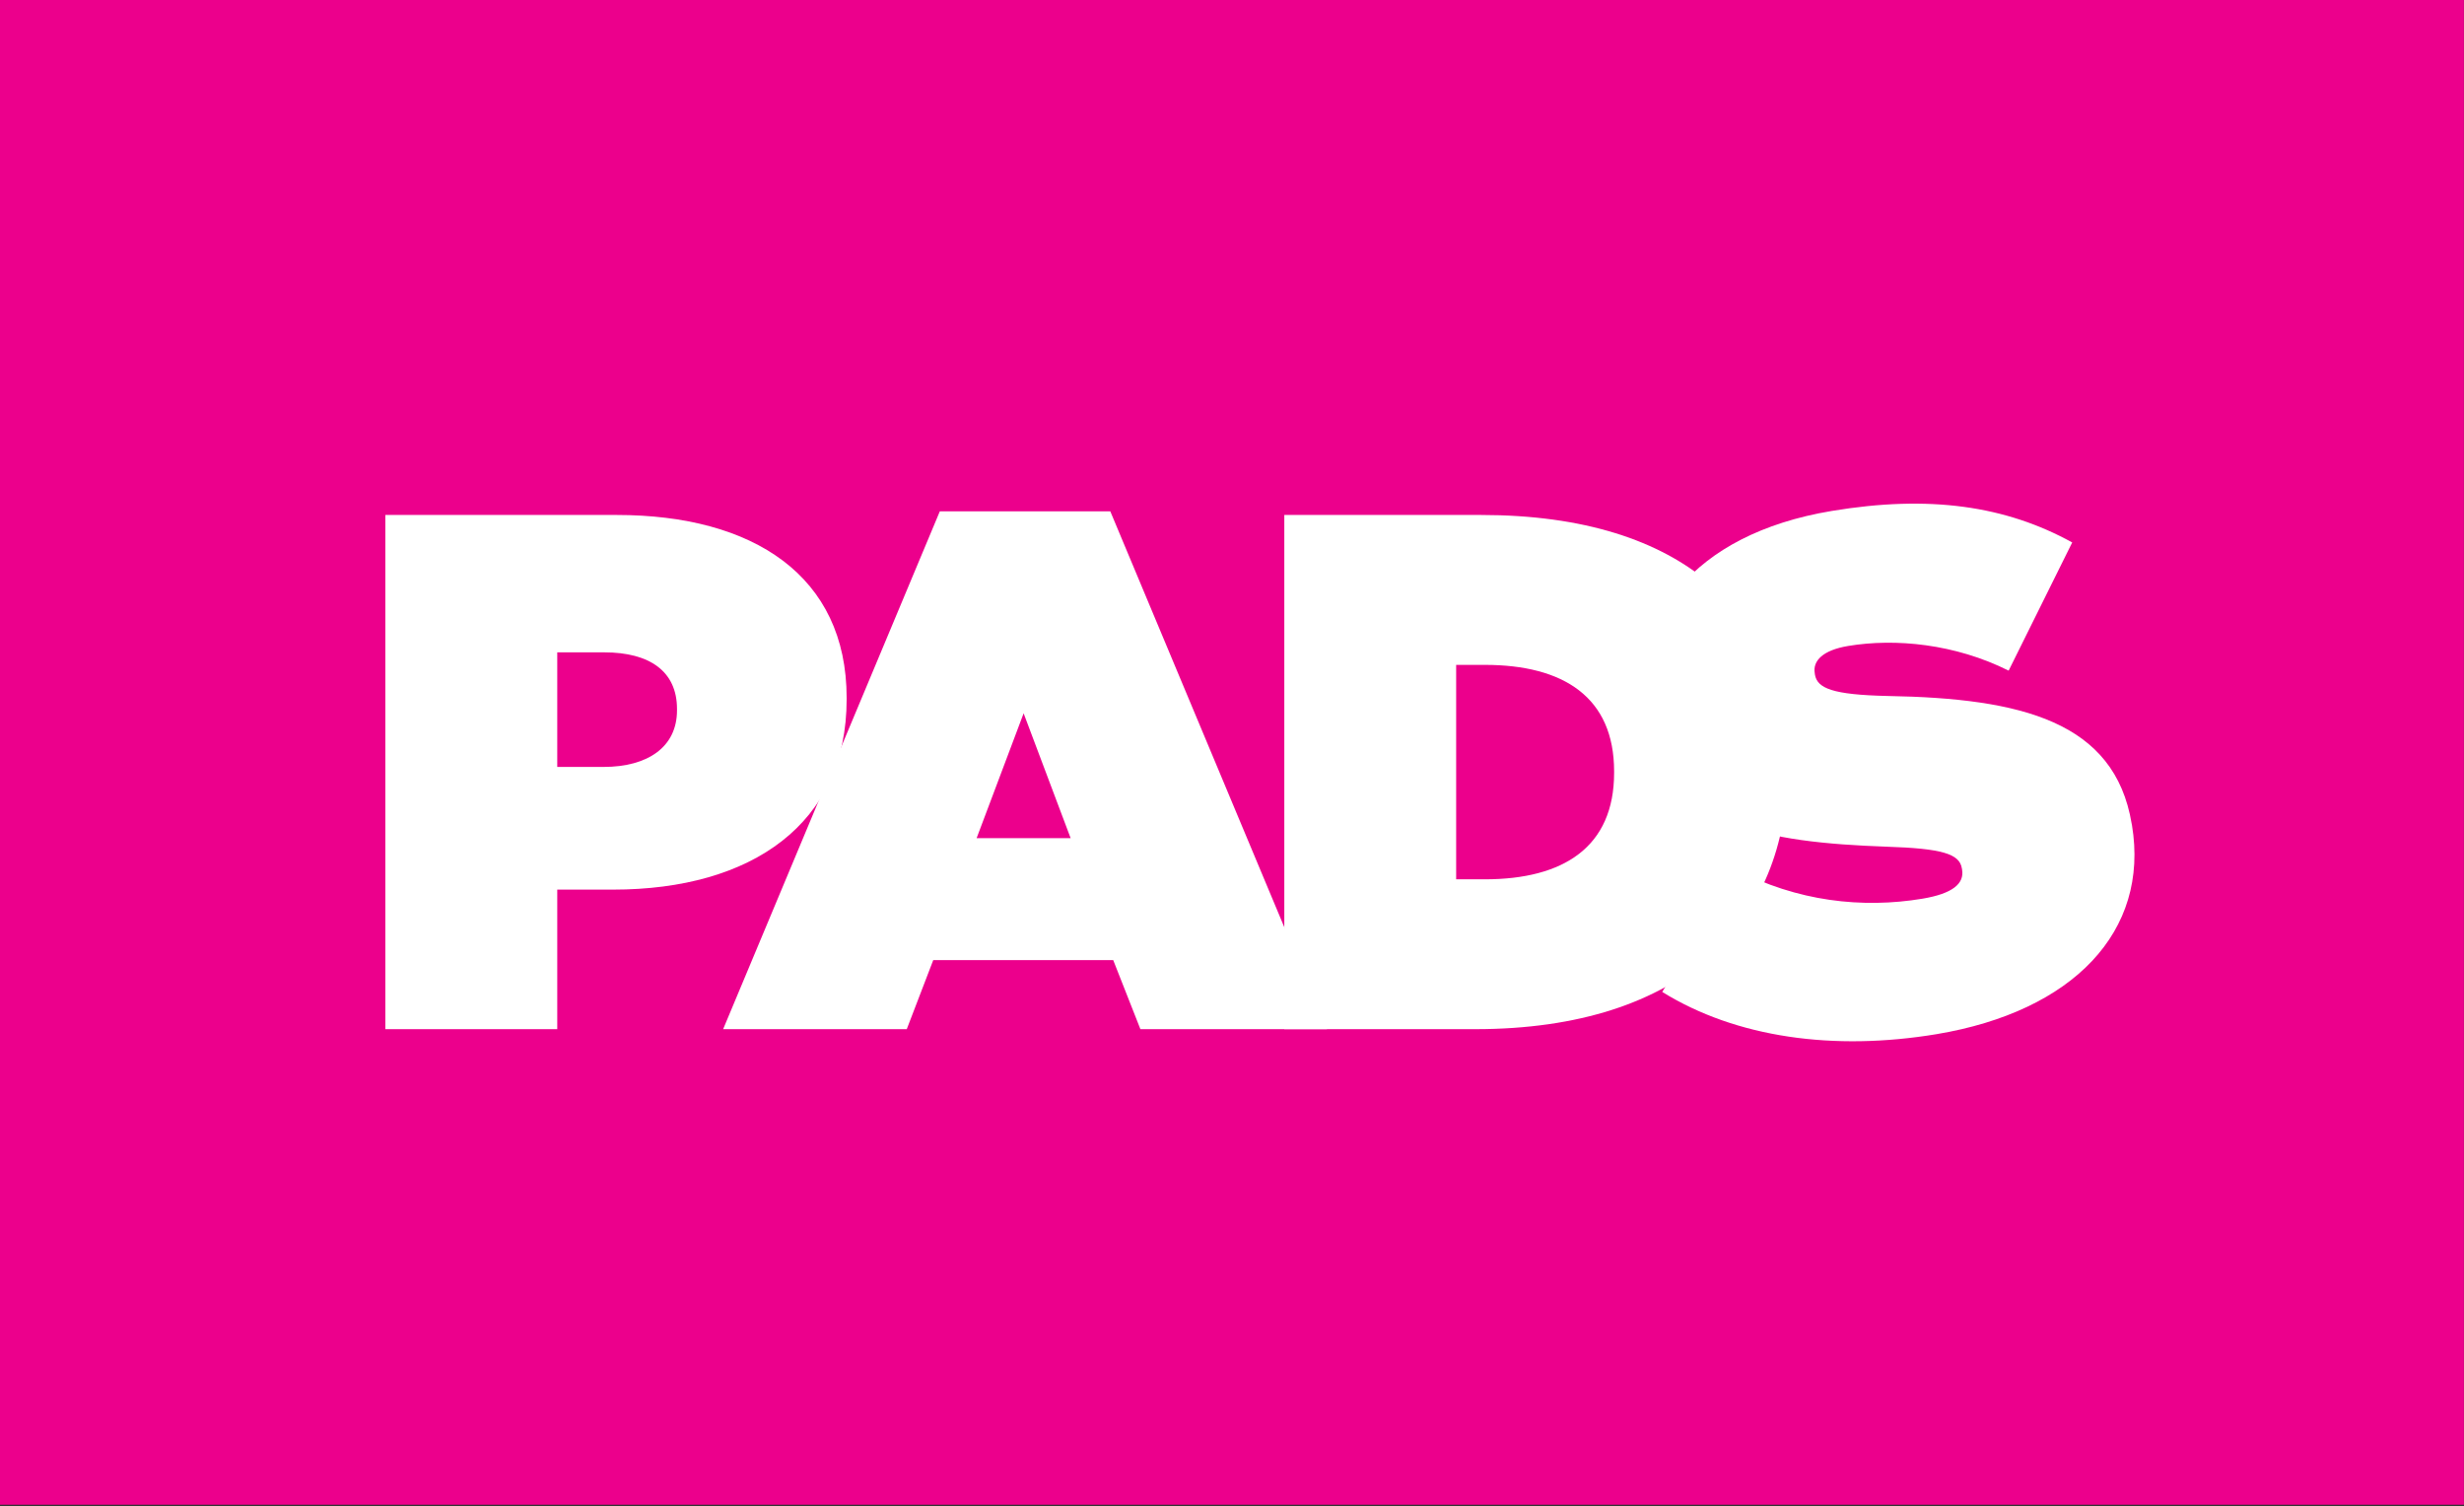 <svg xmlns="http://www.w3.org/2000/svg" xml:space="preserve" style="fill-rule:evenodd;clip-rule:evenodd;stroke-linejoin:round;stroke-miterlimit:2" viewBox="0 0 602 368"><rect x="0" y="0" width="602" height="368" fill="#333333" stroke="none"/><path d="M0 0h144.463v88.224H0z" style="fill:#ec008c" transform="scale(4.167)"/><path d="m0 25.679 4.256-7.215c3.64 1.928 7.506 2.329 10.99 1.75 1.785-.297 2.47-.89 2.334-1.701l-.014-.082c-.138-.848-1.153-1.164-4.442-1.269-6.896-.247-13.077-1.183-14.125-7.47l-.017-.088c-.94-5.647 2.751-10.76 10.949-12.125 5.737-.956 10.212-.302 14.106 1.846L20.31 6.841c-3.145-1.574-6.648-1.906-9.409-1.447-1.489.247-2.082.87-1.96 1.593l.011.085c.136.805 1.028 1.184 4.269 1.255 7.839.135 13.304 1.494 14.302 7.487l.017.082c1.037 6.248-3.465 10.923-11.451 12.258-6.037 1.002-11.758.208-16.089-2.475" style="fill:#fff;fill-rule:nonzero" transform="translate(406.118 135.342)scale(4.167)"/><path d="M0-.602c2.584 0 4.307-1.162 4.307-3.315v-.088c0-2.194-1.594-3.315-4.265-3.315h-2.756v6.718zm-12.792-14.773H.776c8.009 0 13.478 3.576 13.478 10.722v.088c0 7.28-5.553 11.156-13.693 11.156h-3.275v8.182h-10.078z" style="fill:#fff;fill-rule:nonzero" transform="translate(147.455 189.884)scale(4.167)"/><path d="M0 7.968-2.757.646l-2.757 7.322zm-7.67-19.165h9.994l12.704 30.362H4.09l-1.594-4.048H-8.056l-1.553 4.048h-10.766z" style="fill:#fff;fill-rule:nonzero" transform="translate(261.579 171.581)scale(4.167)"/><path d="M0 12.576c4.61 0 7.58-1.892 7.58-6.243v-.088C7.58 1.898 4.61.003 0 .003h-1.681v12.573zM-11.757-8.786H-.214c11.973 0 17.959 5.903 17.959 14.815v.088c0 8.917-6.115 15.245-18.306 15.245h-11.196z" style="fill:#fff;fill-rule:nonzero" transform="translate(362.77 162.428)scale(4.167)"/></svg>